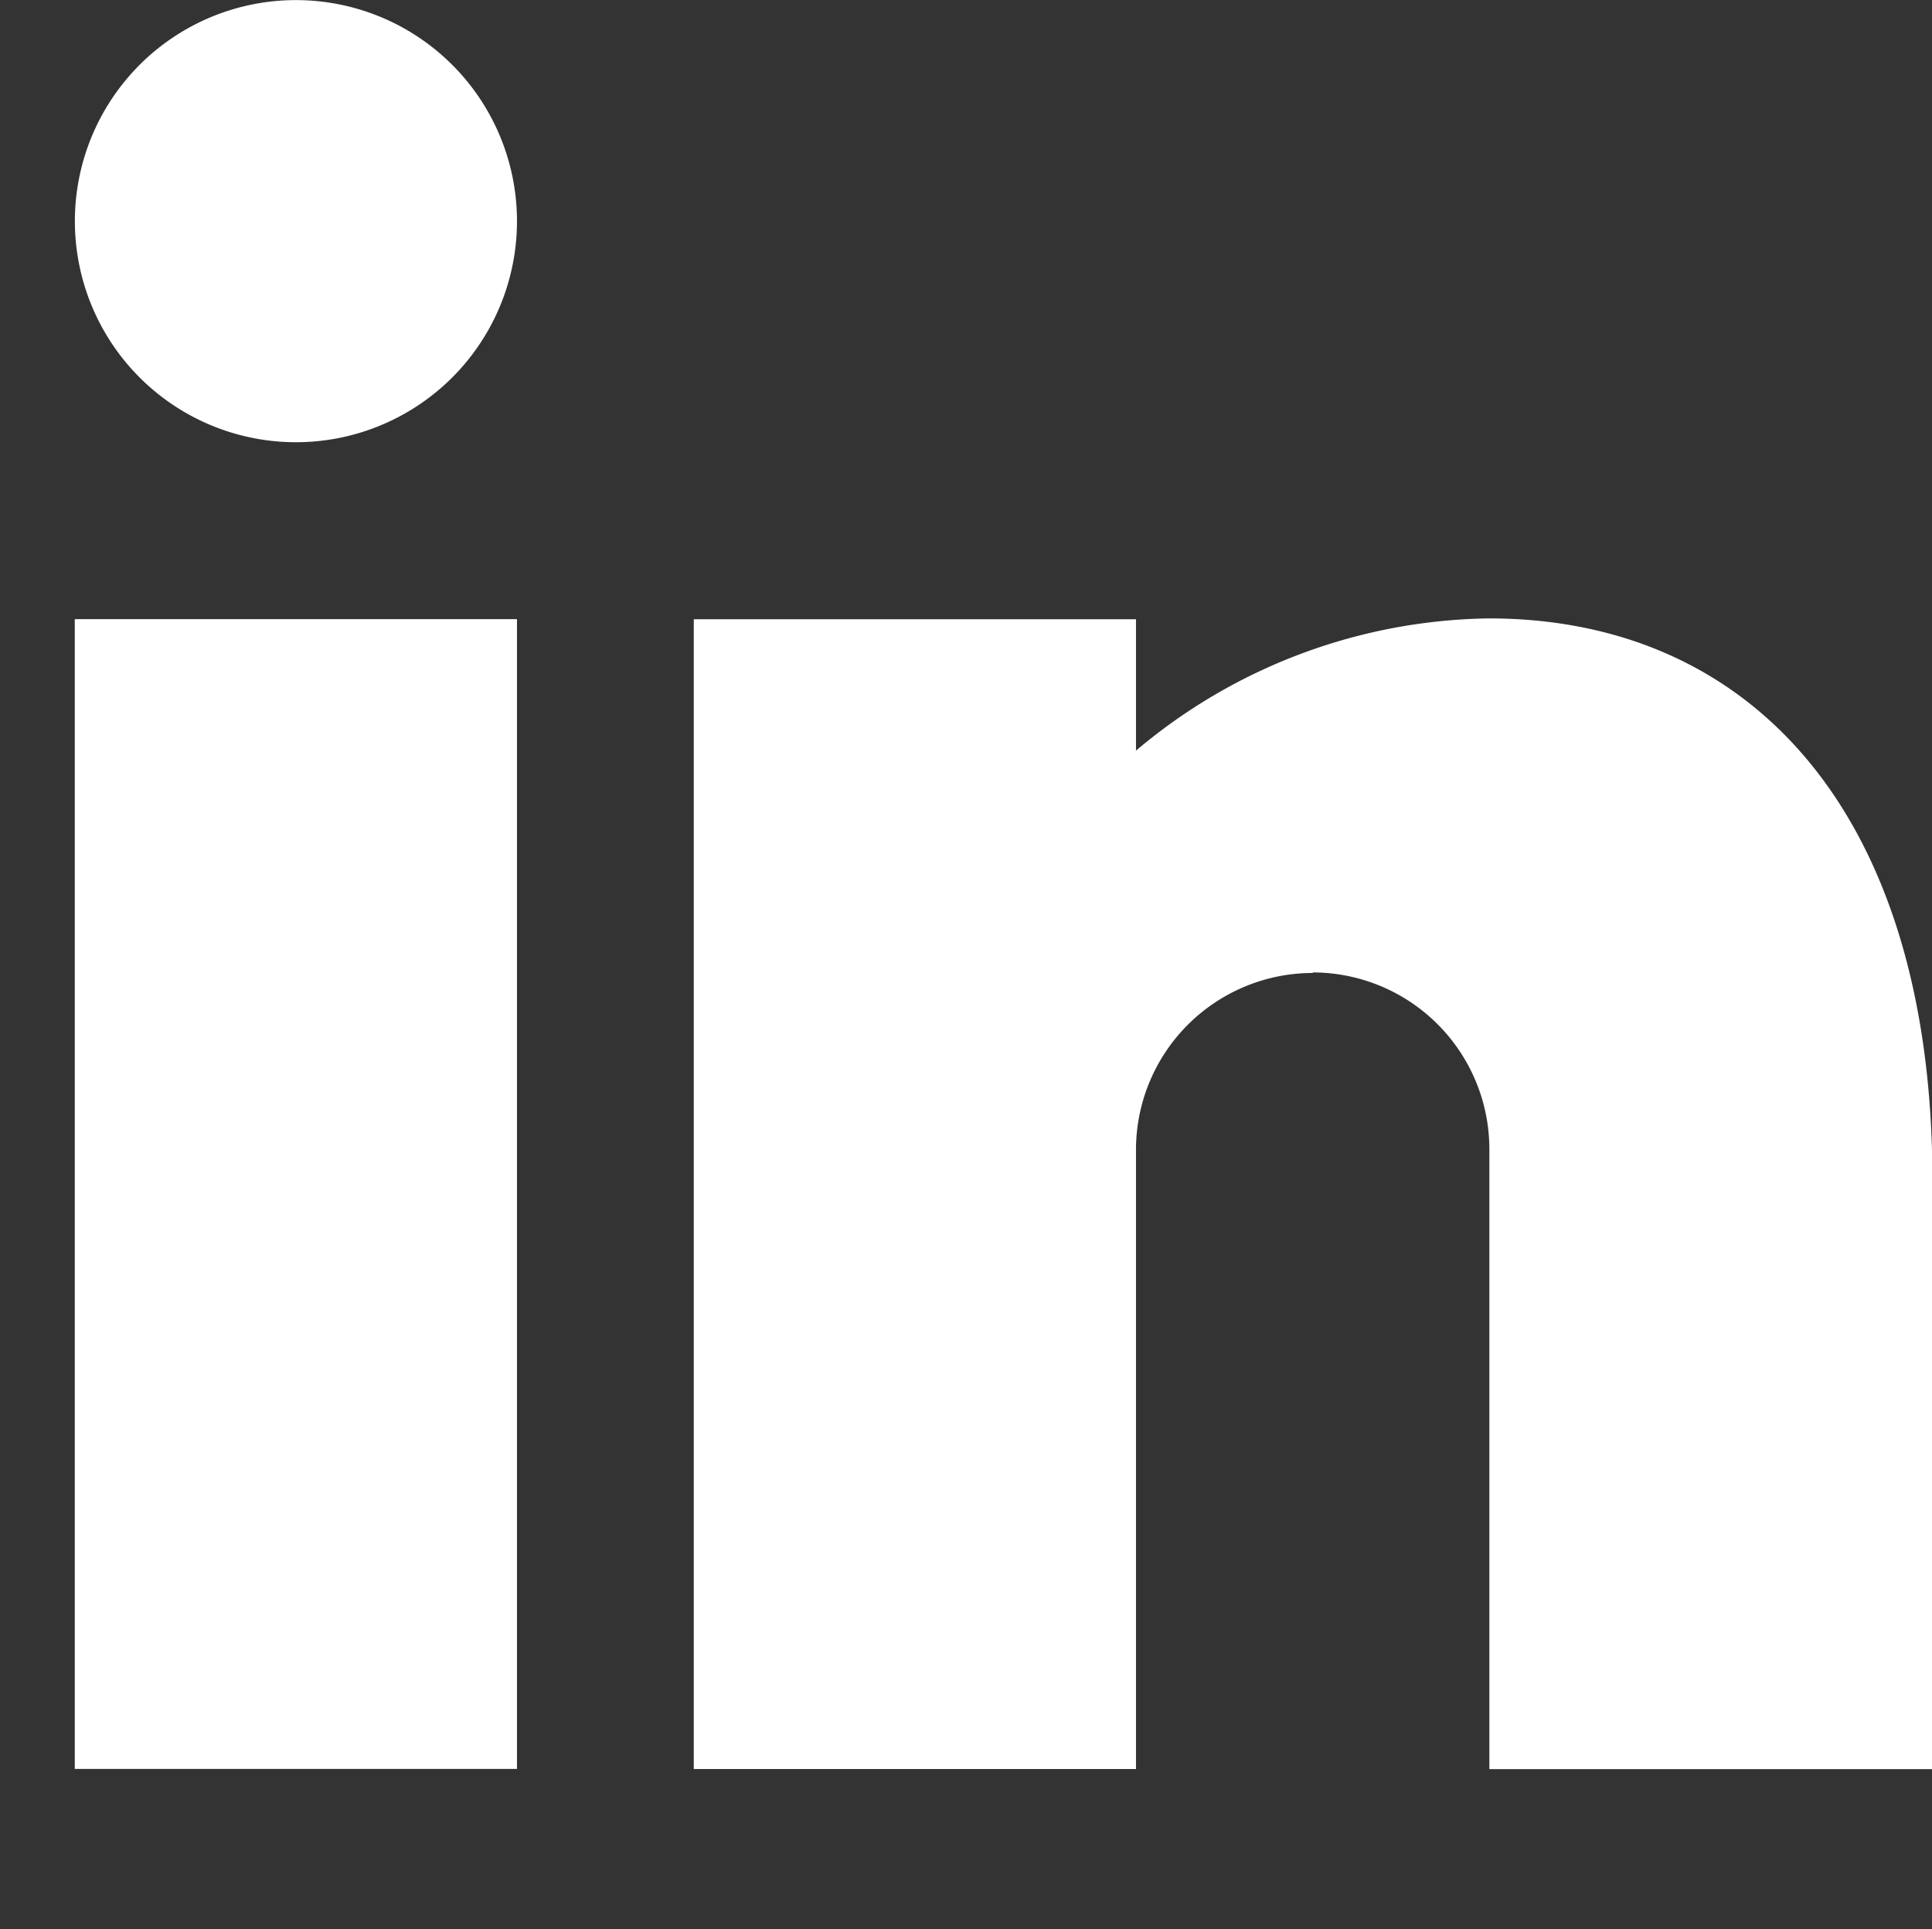 <svg id="Component_11" data-name="Component 11" xmlns="http://www.w3.org/2000/svg" width="18.293" height="18.267" viewBox="0 0 18.293 18.267">
  <rect x="0" y="0" width="18.293" height="18.267" fill="#333333" stroke="none"/>
  <rect id="Rectangle_392" data-name="Rectangle 392" width="18" height="18" transform="translate(0 0.267)" fill="none"/>
  <path id="Shape_247" data-name="Shape 247" d="M307.693,1030.441h-4.187v-10.886h4.187Zm7.536-7.536a1.675,1.675,0,0,0-1.675,1.675v5.862h-4.187v-10.886h4.187v1.244a5.282,5.282,0,0,1,3.341-1.252c2.48,0,4.2,1.842,4.2,5.322v5.573H316.9v-5.862A1.674,1.674,0,0,0,315.229,1022.9Zm-7.536-7.118a2.093,2.093,0,1,1-.613-1.48A2.093,2.093,0,0,1,307.693,1015.786Z" transform="translate(-302.798 -1013.693)" fill="#fff"/>
</svg>
